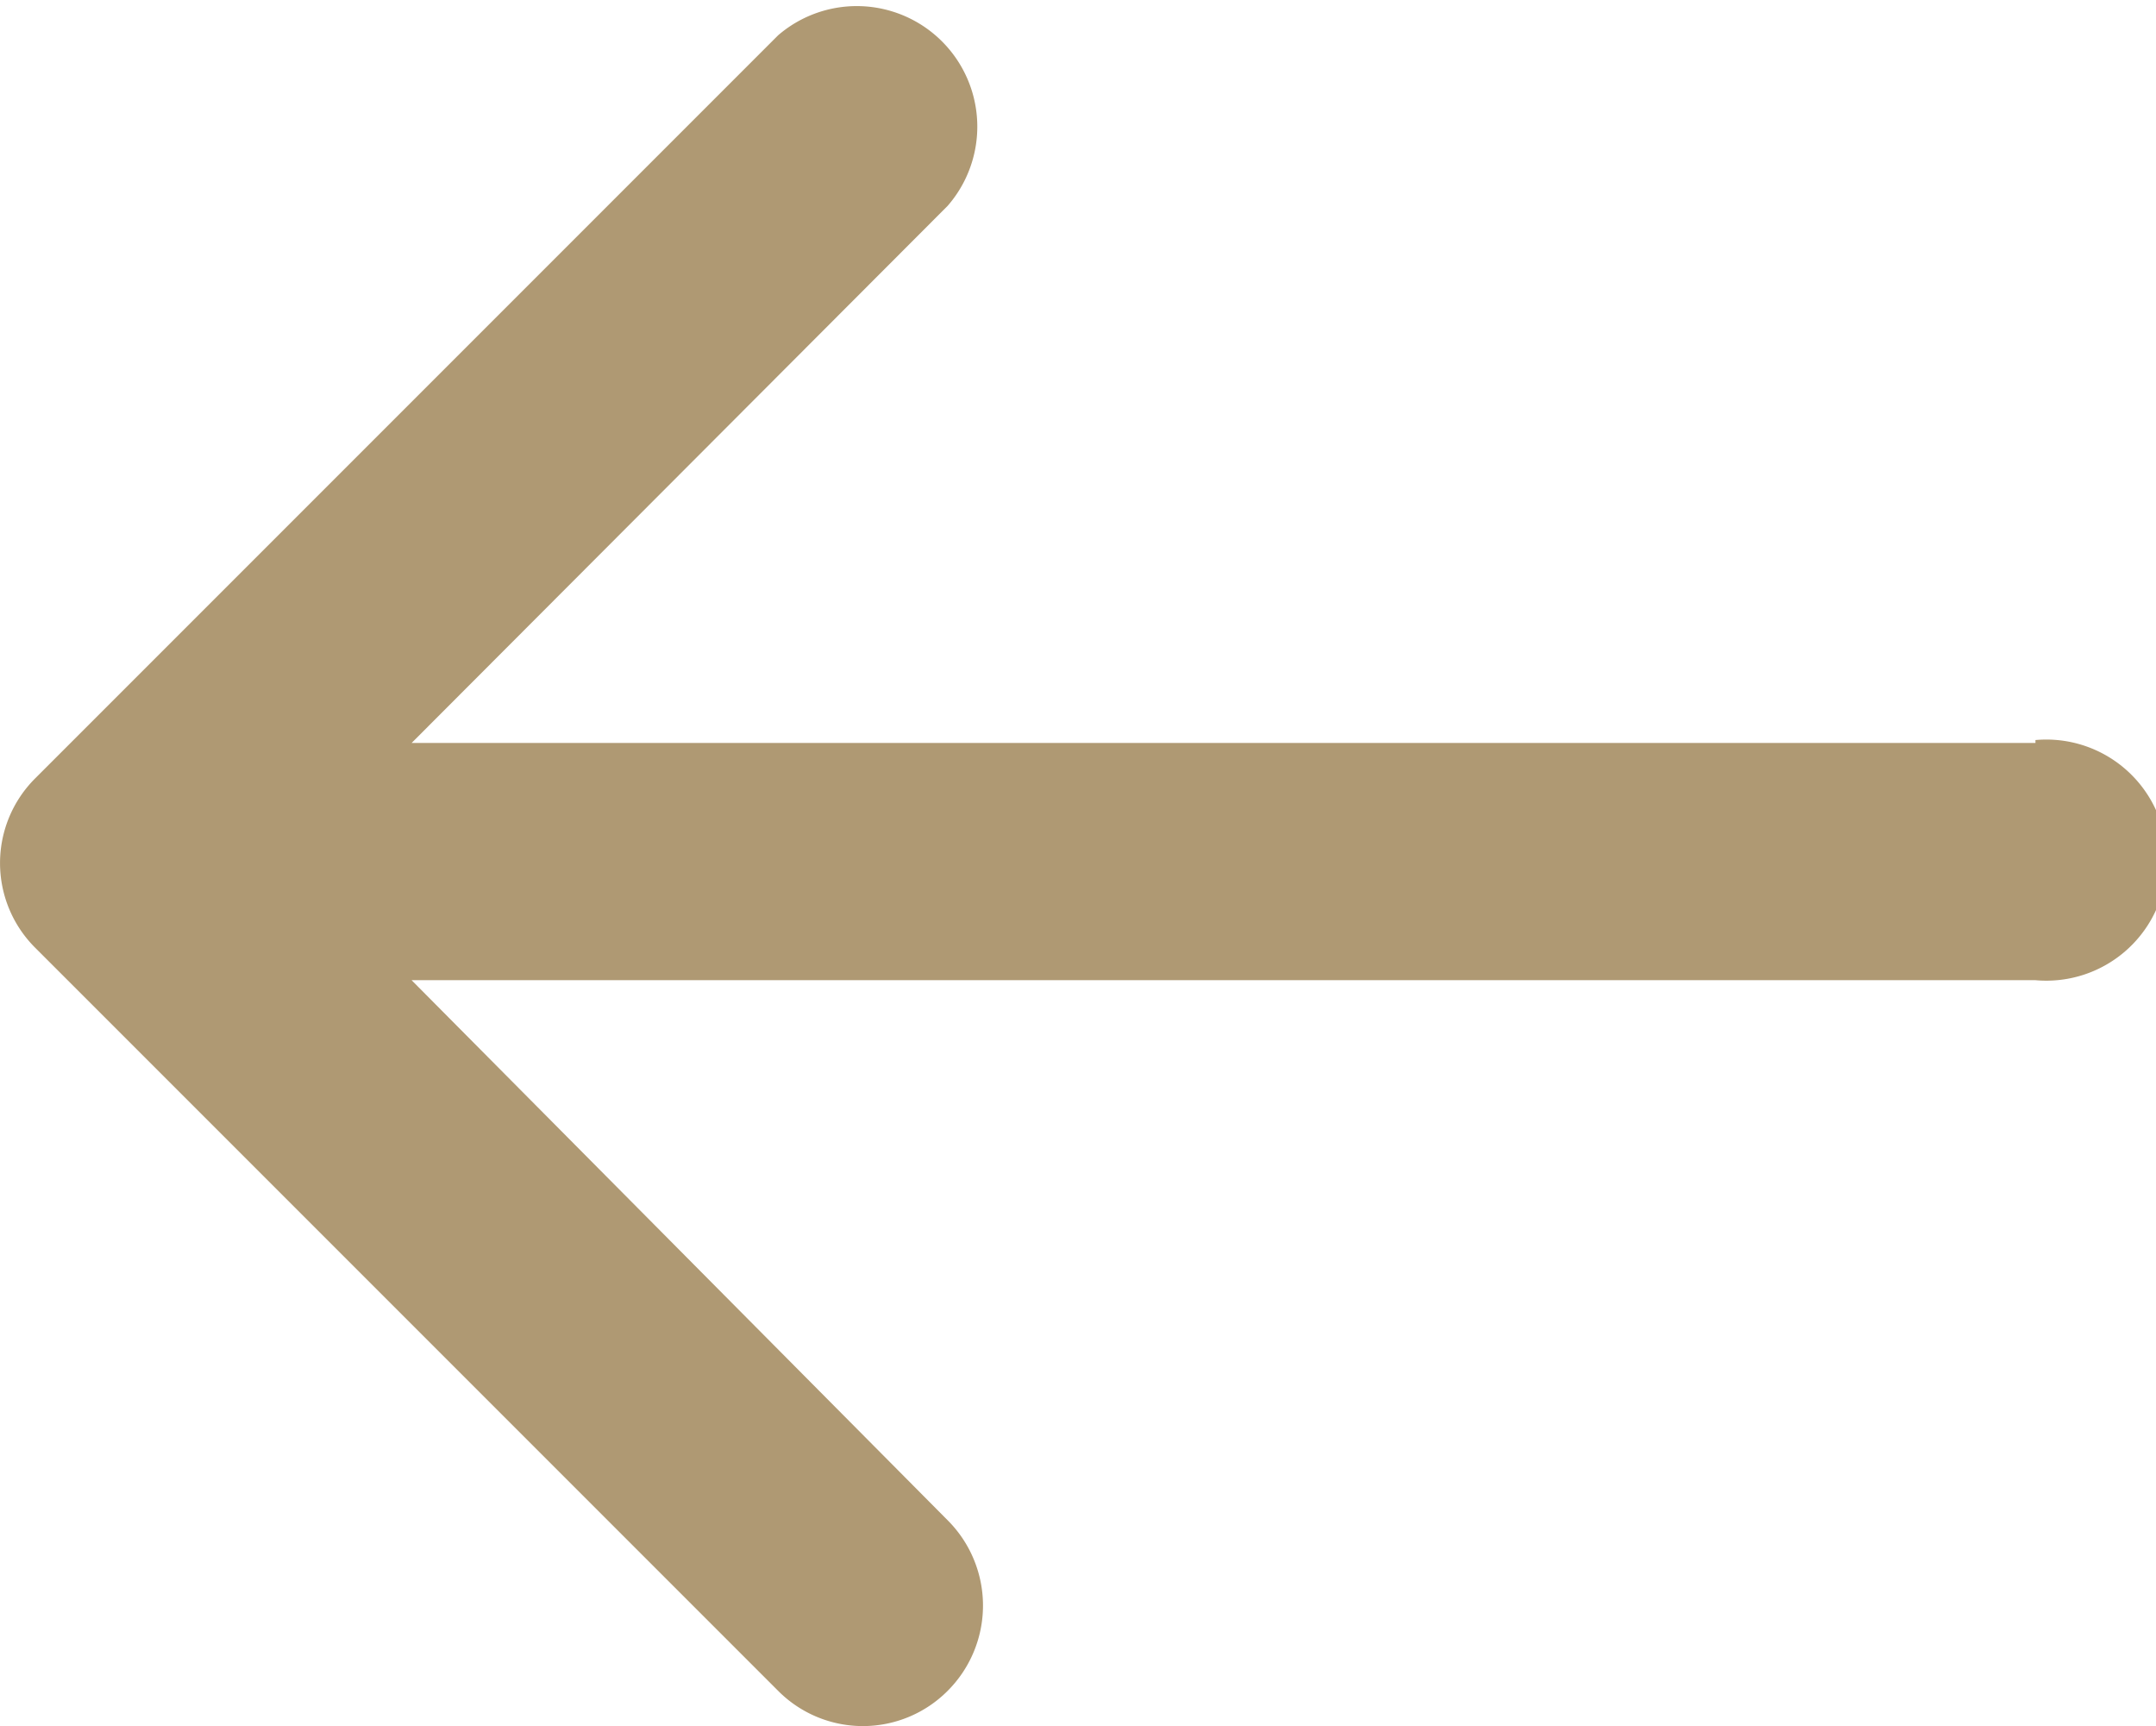 <svg xmlns="http://www.w3.org/2000/svg" viewBox="0 0 22 17.61"><title>arrow</title><path d="M20.77,7.58H4.2L9.67,2.1A1.23,1.23,0,0,0,7.94.36L.36,7.94a1.22,1.22,0,0,0,0,1.73l7.58,7.58a1.22,1.22,0,0,0,1.73,0,1.23,1.23,0,0,0,0-1.74L4.2,10H20.77a1.23,1.23,0,1,0,0-2.45Z" fill="#af9973"/></svg>